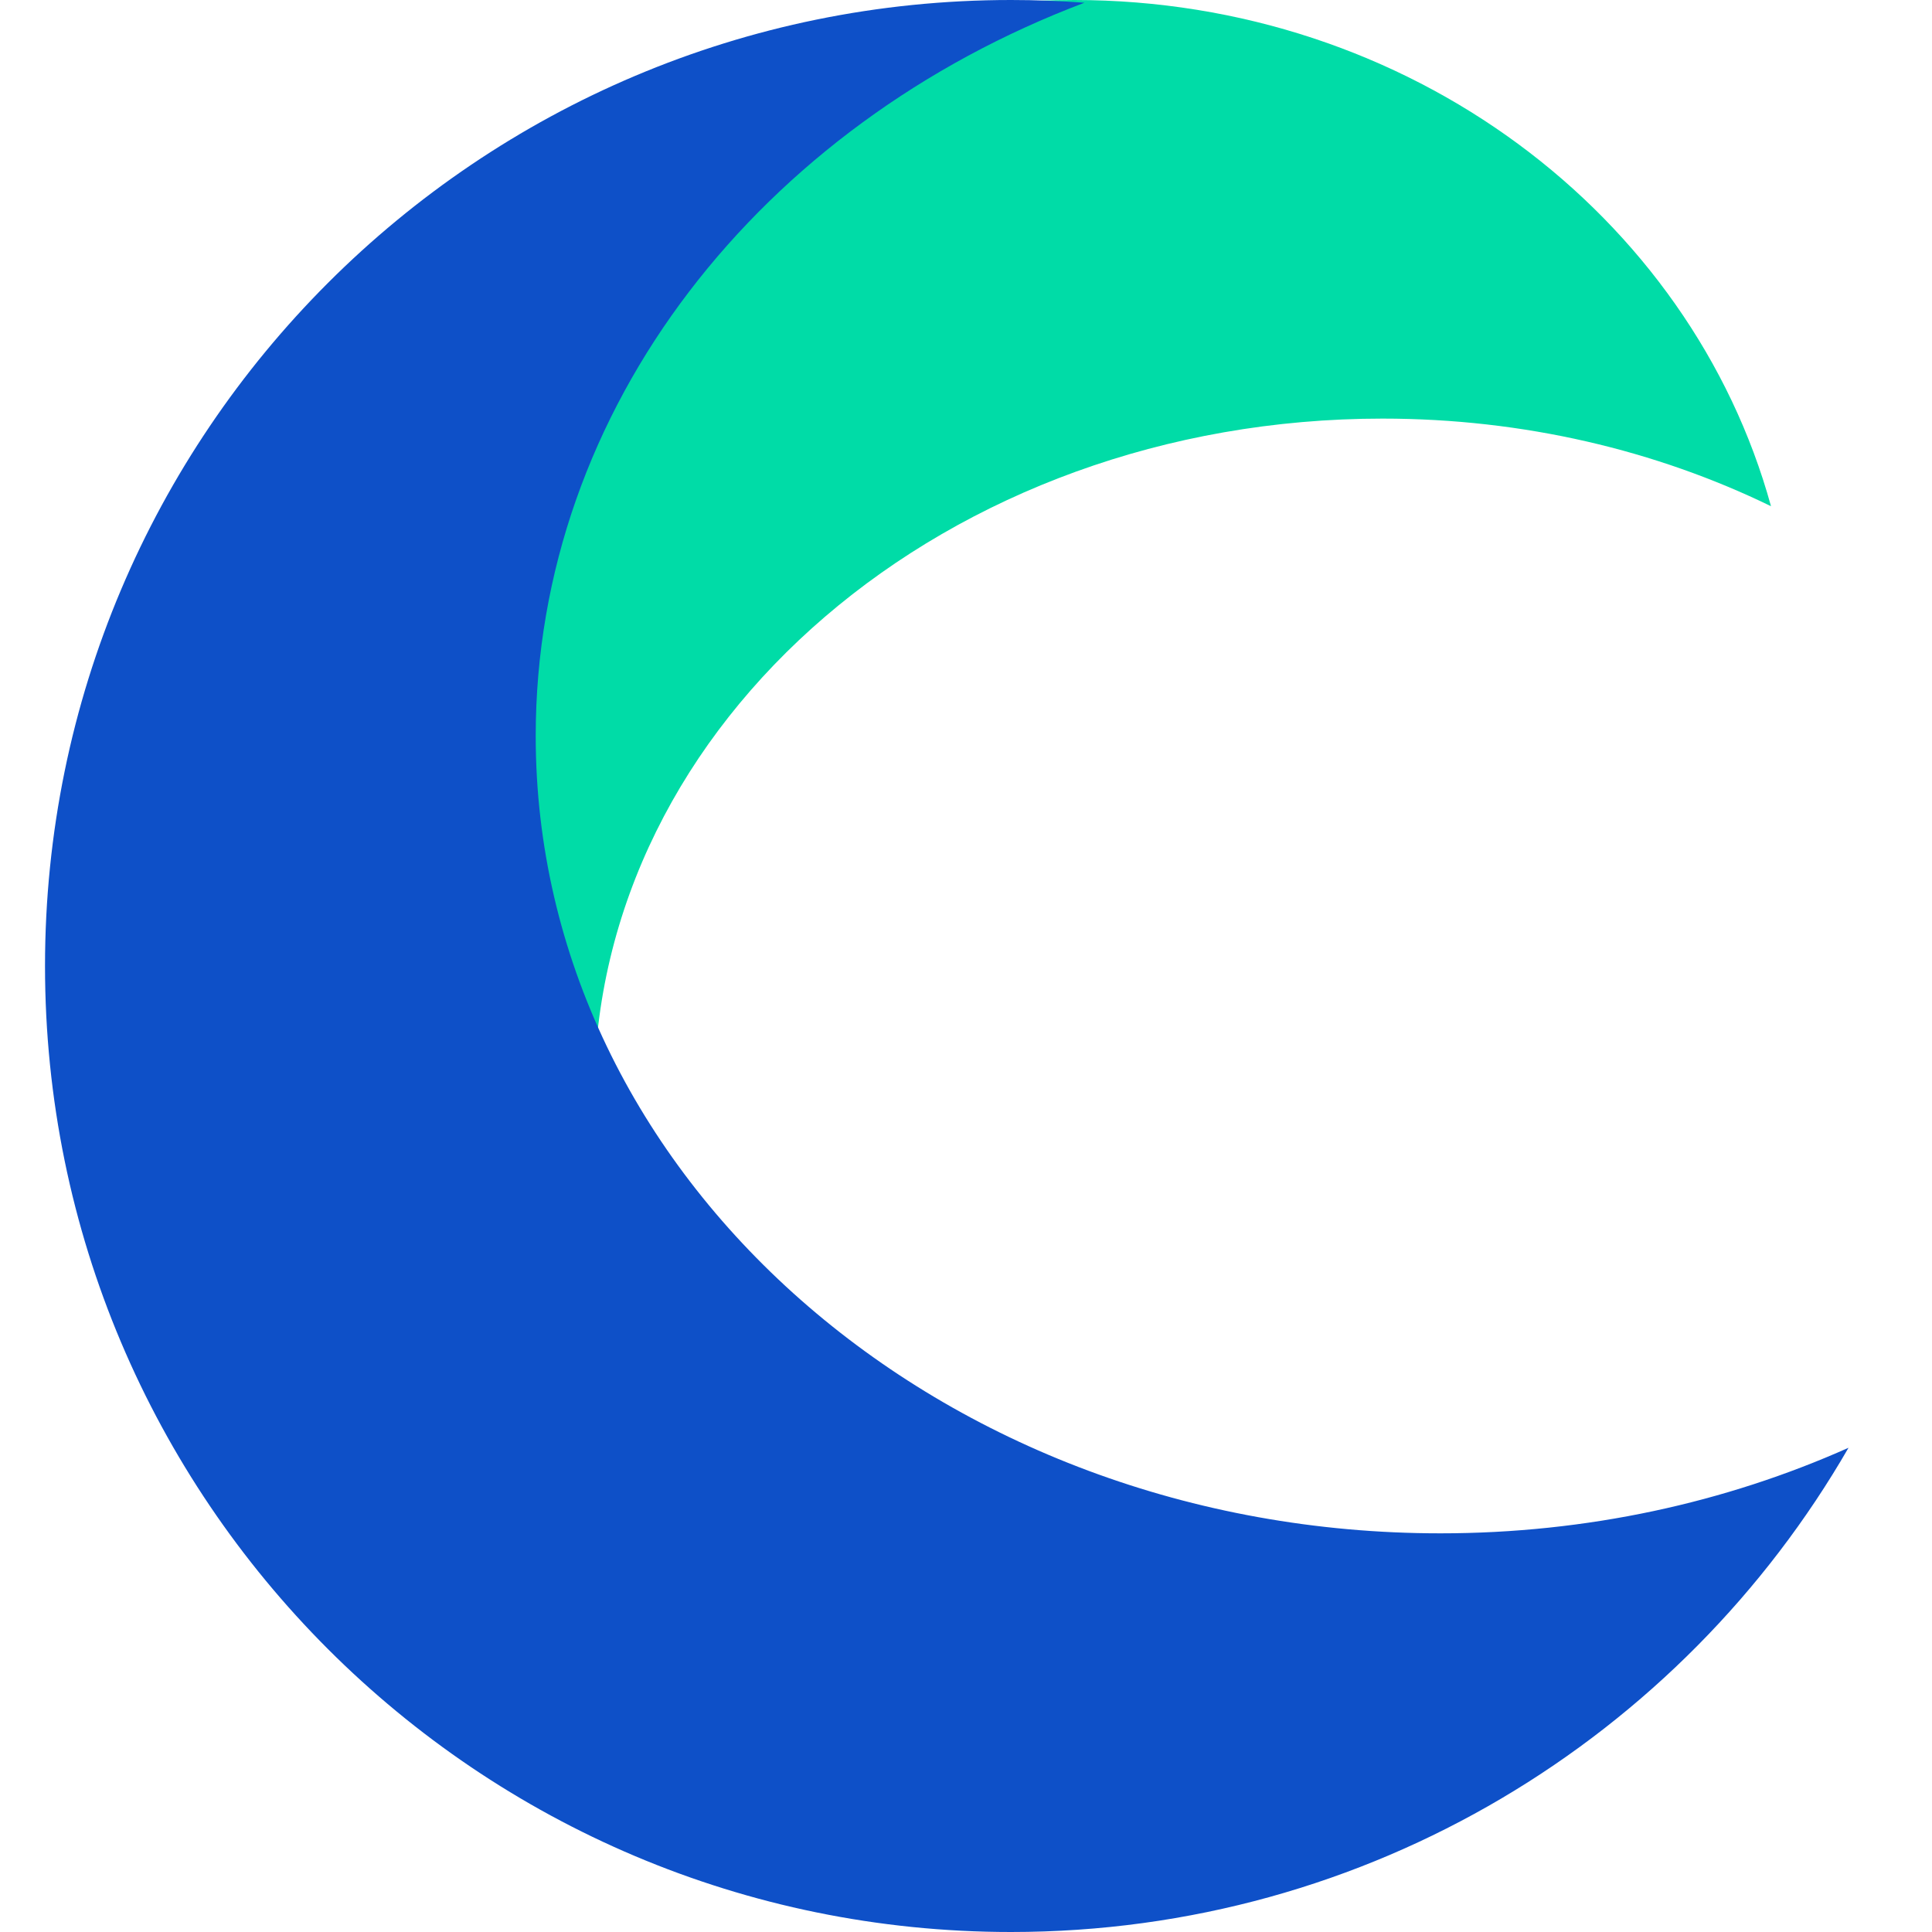 <svg width="60" height="60" viewBox="0 0 60 60" fill="none" xmlns="http://www.w3.org/2000/svg">
<path fill-rule="evenodd" clip-rule="evenodd" d="M55 15.721C51.44 13.989 47.323 13 42.937 13C29.415 13 18.452 22.402 18.452 34C18.452 34.962 18.527 35.909 18.674 36.837C13.972 32.987 11 27.319 11 21C11 9.402 21.009 0 33.356 0C43.762 0 52.508 6.678 55 15.721Z" fill="#00DCA7"/>
<path fill-rule="evenodd" clip-rule="evenodd" d="M57.407 44.962C53.599 46.661 49.292 47.619 44.732 47.619C29.215 47.619 16.637 36.533 16.637 22.857C16.637 12.64 23.657 3.869 33.678 0.085C32.926 0.029 32.165 0 31.398 0C14.83 0 1.398 13.431 1.398 30C1.398 46.569 14.83 60 31.398 60C42.518 60 52.225 53.95 57.407 44.962Z" fill="#0E50C8"/>
</svg>
